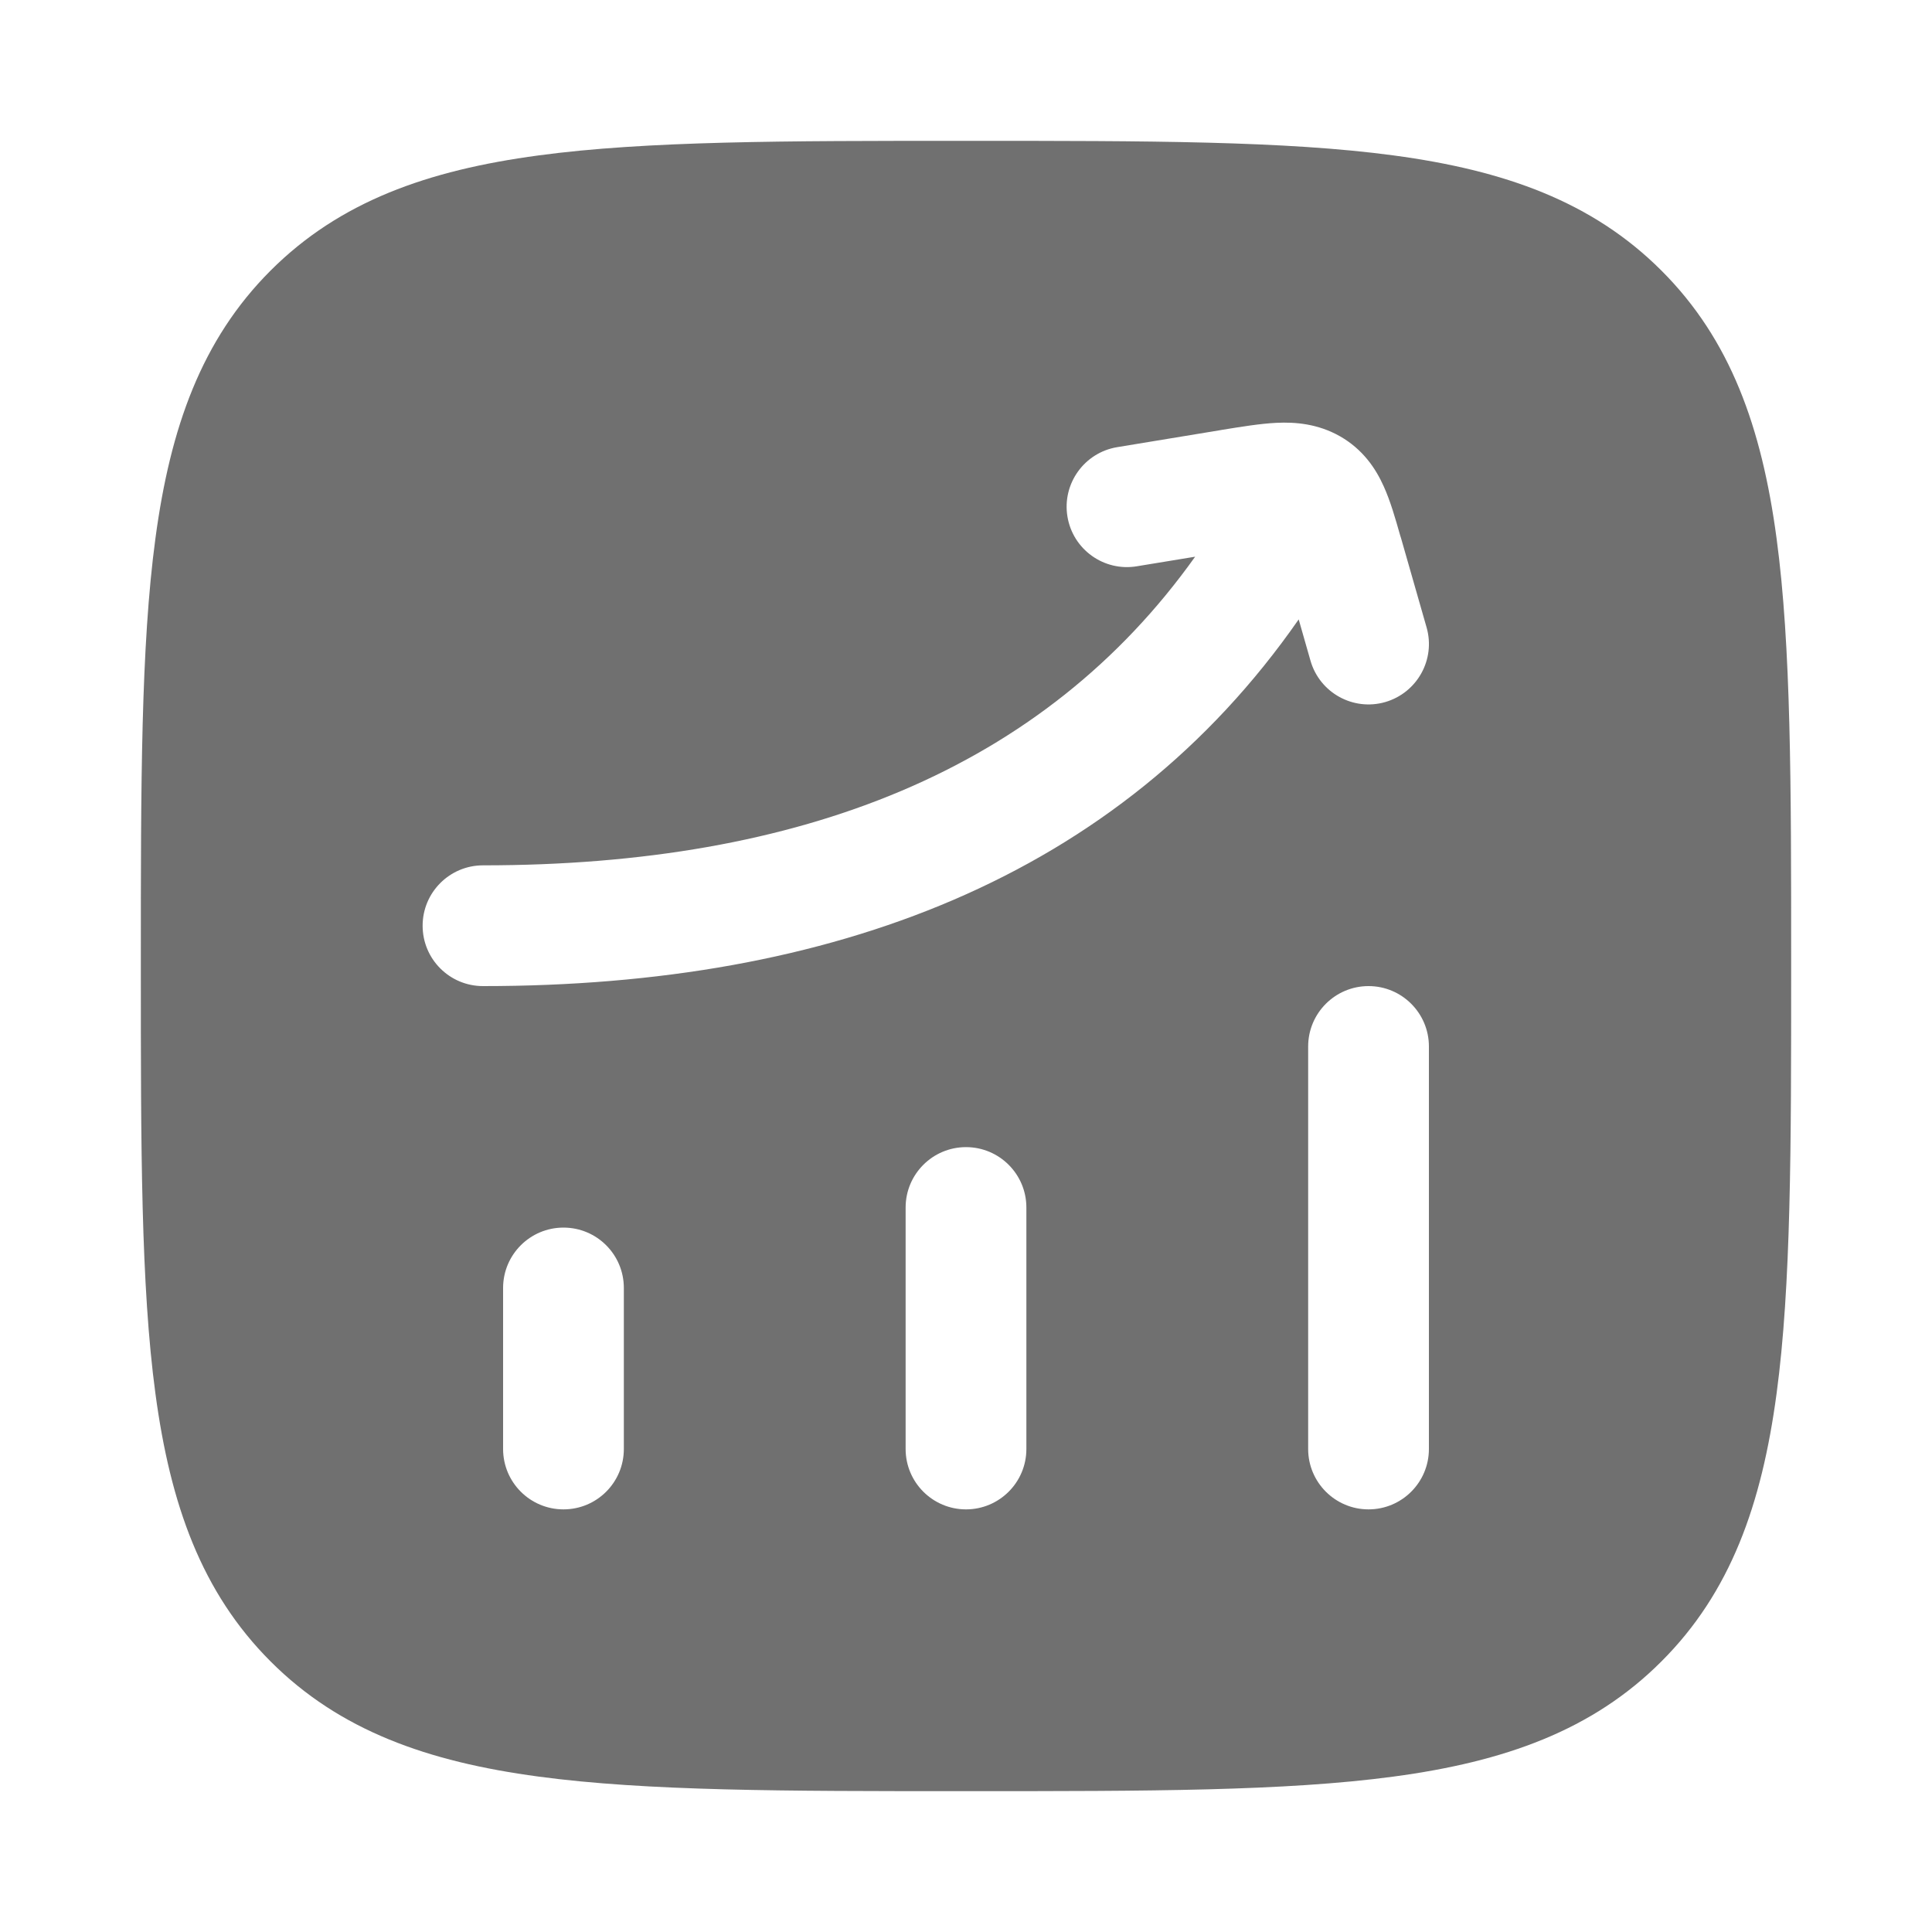 <svg width="20" height="20" viewBox="0 0 20 20" fill="none" xmlns="http://www.w3.org/2000/svg">
<path fill-rule="evenodd" clip-rule="evenodd" d="M10.048 1.458C11.873 1.458 13.307 1.458 14.427 1.609C15.574 1.763 16.484 2.086 17.199 2.801C17.915 3.516 18.237 4.426 18.391 5.573C18.542 6.693 18.542 8.127 18.542 9.952V10.048C18.542 11.873 18.542 13.307 18.391 14.427C18.237 15.574 17.915 16.484 17.199 17.199C16.484 17.915 15.574 18.237 14.427 18.391C13.307 18.542 11.873 18.542 10.048 18.542H9.953C8.127 18.542 6.693 18.542 5.574 18.391C4.426 18.237 3.516 17.915 2.801 17.199C2.086 16.484 1.763 15.574 1.609 14.427C1.458 13.307 1.458 11.873 1.458 10.048V9.952C1.458 8.127 1.458 6.693 1.609 5.573C1.763 4.426 2.086 3.516 2.801 2.801C3.516 2.086 4.426 1.763 5.574 1.609C6.693 1.458 8.127 1.458 9.953 1.458H10.048ZM5.833 12.708C6.179 12.708 6.458 12.988 6.458 13.333V15C6.458 15.345 6.179 15.625 5.833 15.625C5.488 15.625 5.208 15.345 5.208 15V13.333C5.208 12.988 5.488 12.708 5.833 12.708ZM10.625 12.5C10.625 12.155 10.345 11.875 10 11.875C9.655 11.875 9.375 12.155 9.375 12.5V15C9.375 15.345 9.655 15.625 10 15.625C10.345 15.625 10.625 15.345 10.625 15V12.5ZM14.167 10.208C14.512 10.208 14.792 10.488 14.792 10.833V15C14.792 15.345 14.512 15.625 14.167 15.625C13.822 15.625 13.542 15.345 13.542 15V10.833C13.542 10.488 13.822 10.208 14.167 10.208ZM13.216 4.377C13.409 4.368 13.641 4.386 13.871 4.516C14.109 4.652 14.241 4.849 14.324 5.034C14.393 5.186 14.446 5.371 14.494 5.541L14.503 5.569L14.768 6.495C14.863 6.826 14.671 7.172 14.339 7.268C14.007 7.363 13.661 7.171 13.566 6.839L13.444 6.412C11.582 9.088 8.602 10.208 5 10.208C4.655 10.208 4.375 9.929 4.375 9.583C4.375 9.238 4.655 8.958 5 8.958C8.294 8.958 10.803 7.965 12.372 5.763L11.769 5.862C11.428 5.919 11.106 5.688 11.05 5.347C10.994 5.007 11.225 4.685 11.565 4.629L12.621 4.455L12.649 4.45C12.847 4.418 13.046 4.385 13.216 4.377Z" fill="#707070"/>
</svg>
